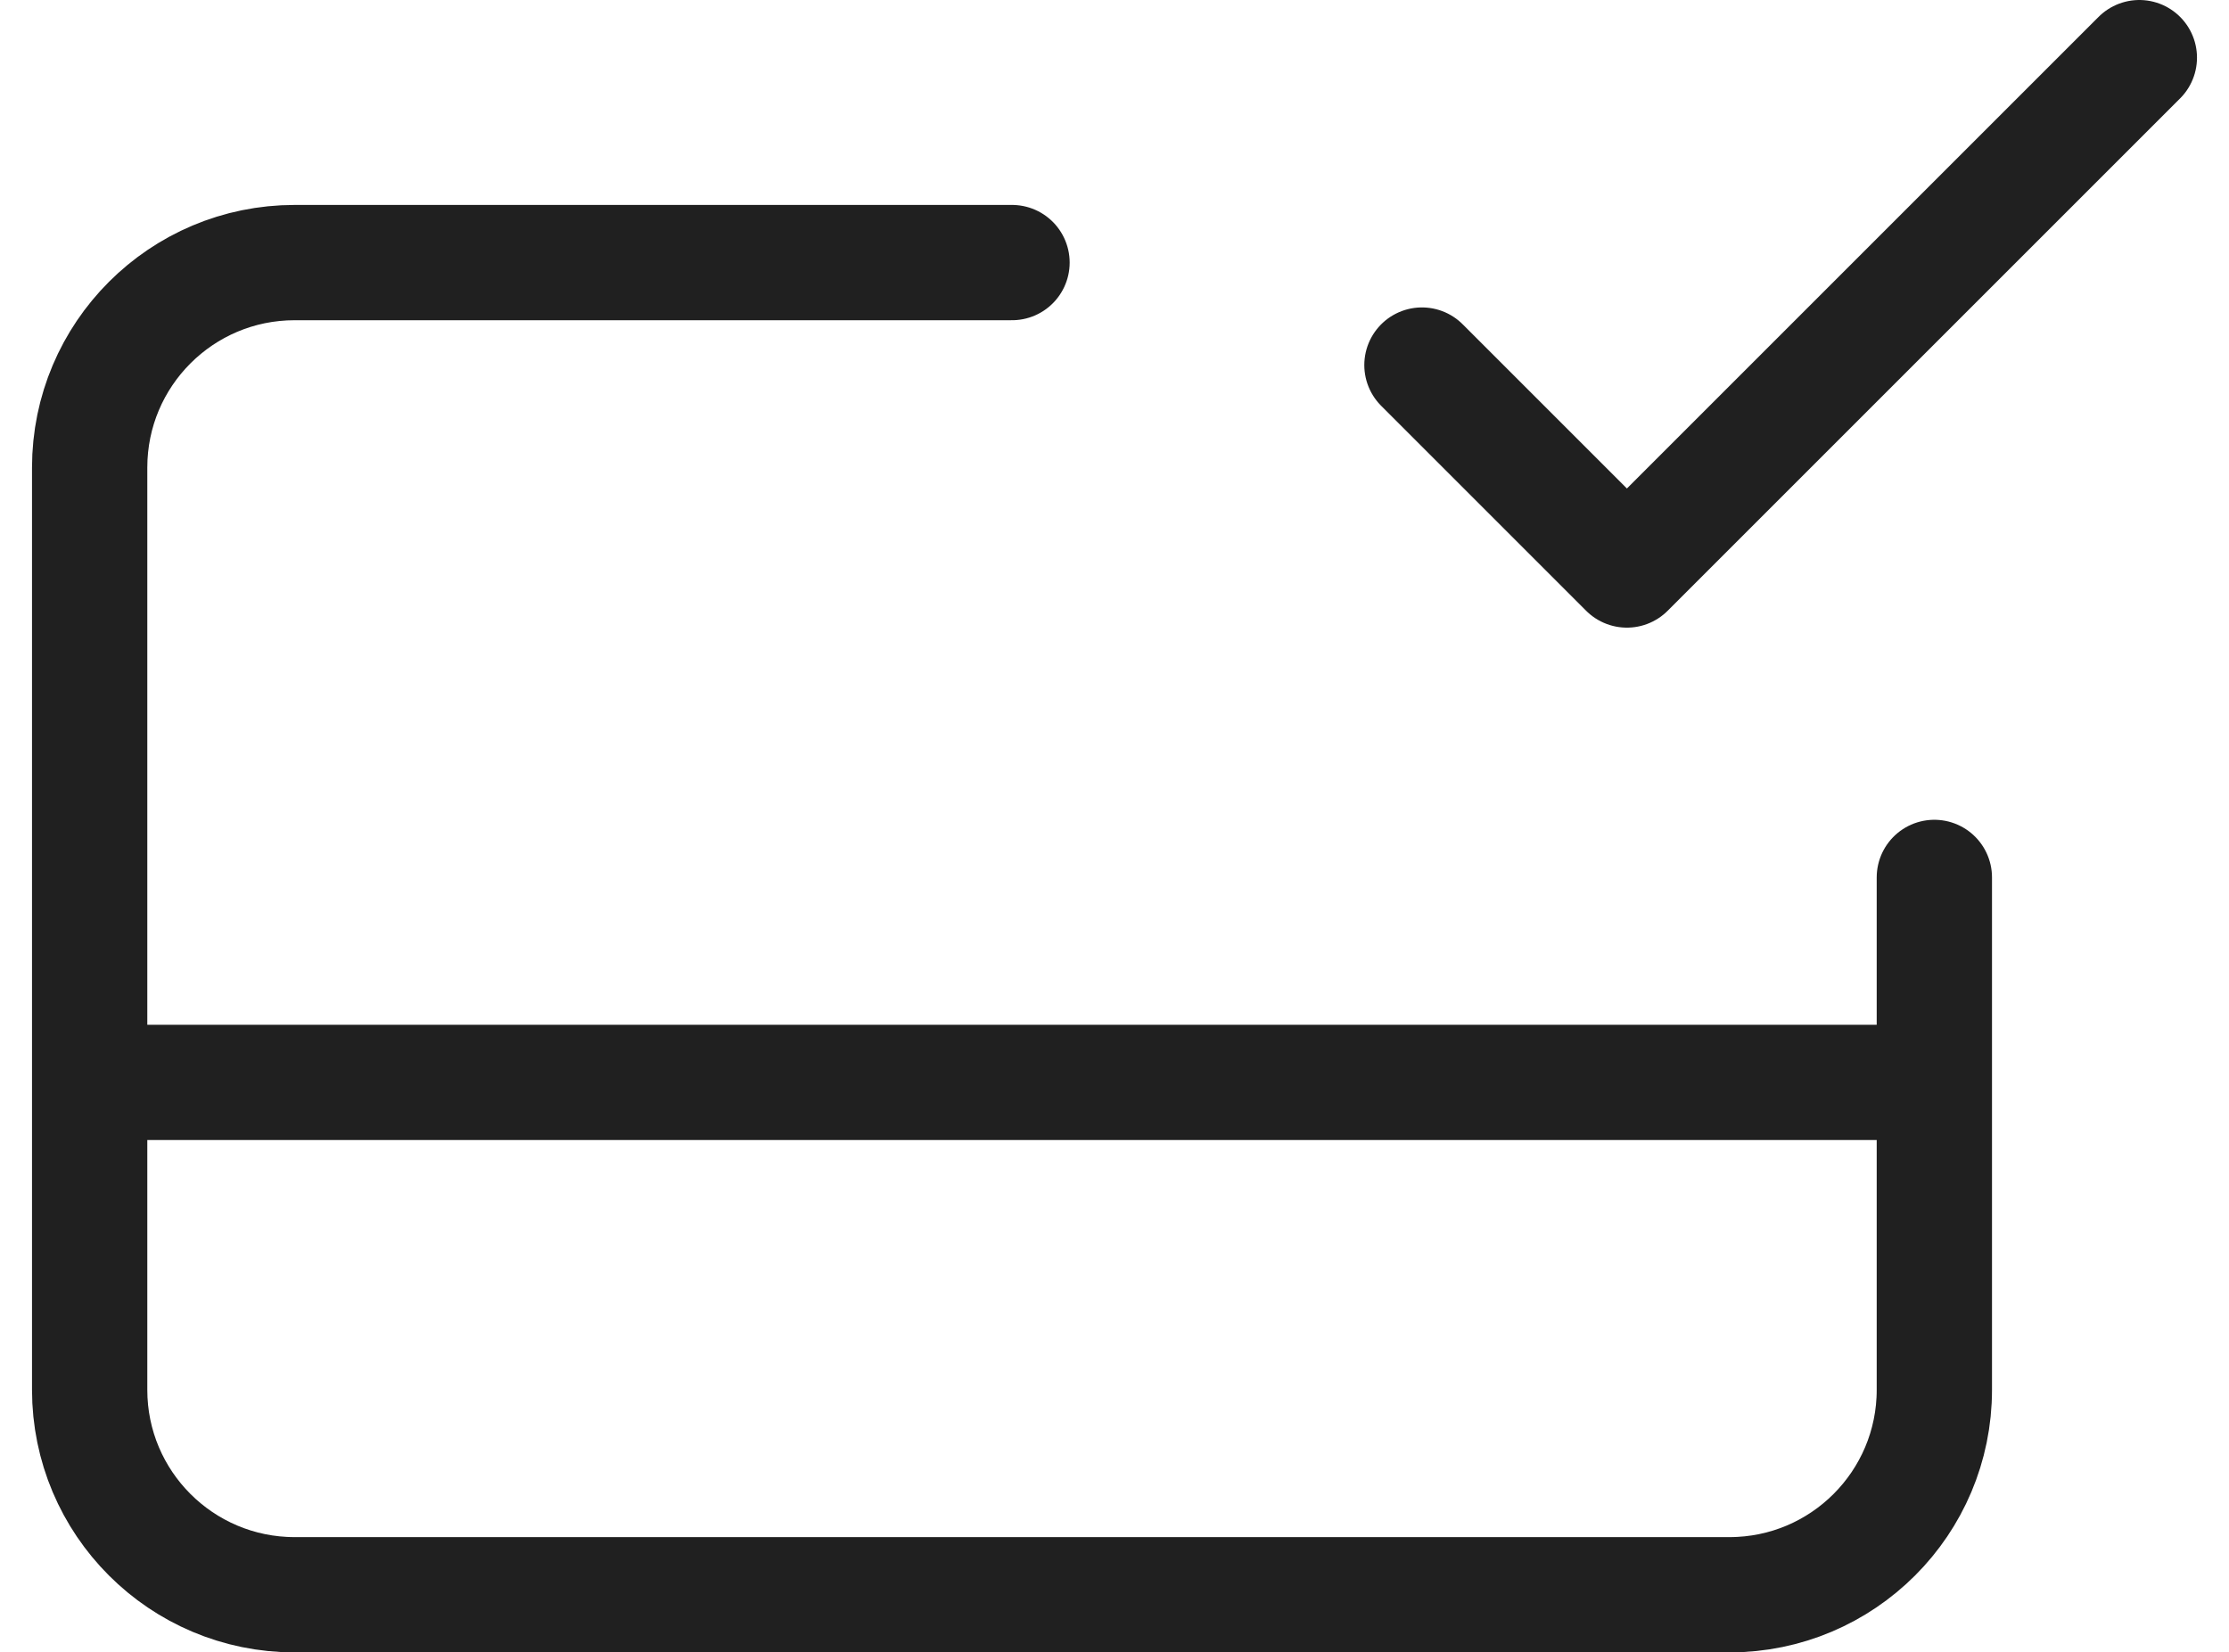 <svg width="58" height="43" viewBox="0 0 58 43" fill="none" xmlns="http://www.w3.org/2000/svg">
<path id="Icon" d="M50.333 22.833V28.167M26.333 6.833H7.667C4.721 6.833 2.333 9.221 2.333 12.167V28.167M2.333 28.167V36.167C2.333 39.112 4.721 41.5 7.667 41.5H45C47.946 41.5 50.333 39.112 50.333 36.167V28.167M2.333 28.167H50.333M55.667 1.5L42.333 14.833L37 9.5" stroke="#202020" stroke-width="3" stroke-linecap="round" stroke-linejoin="round"/>
</svg>
